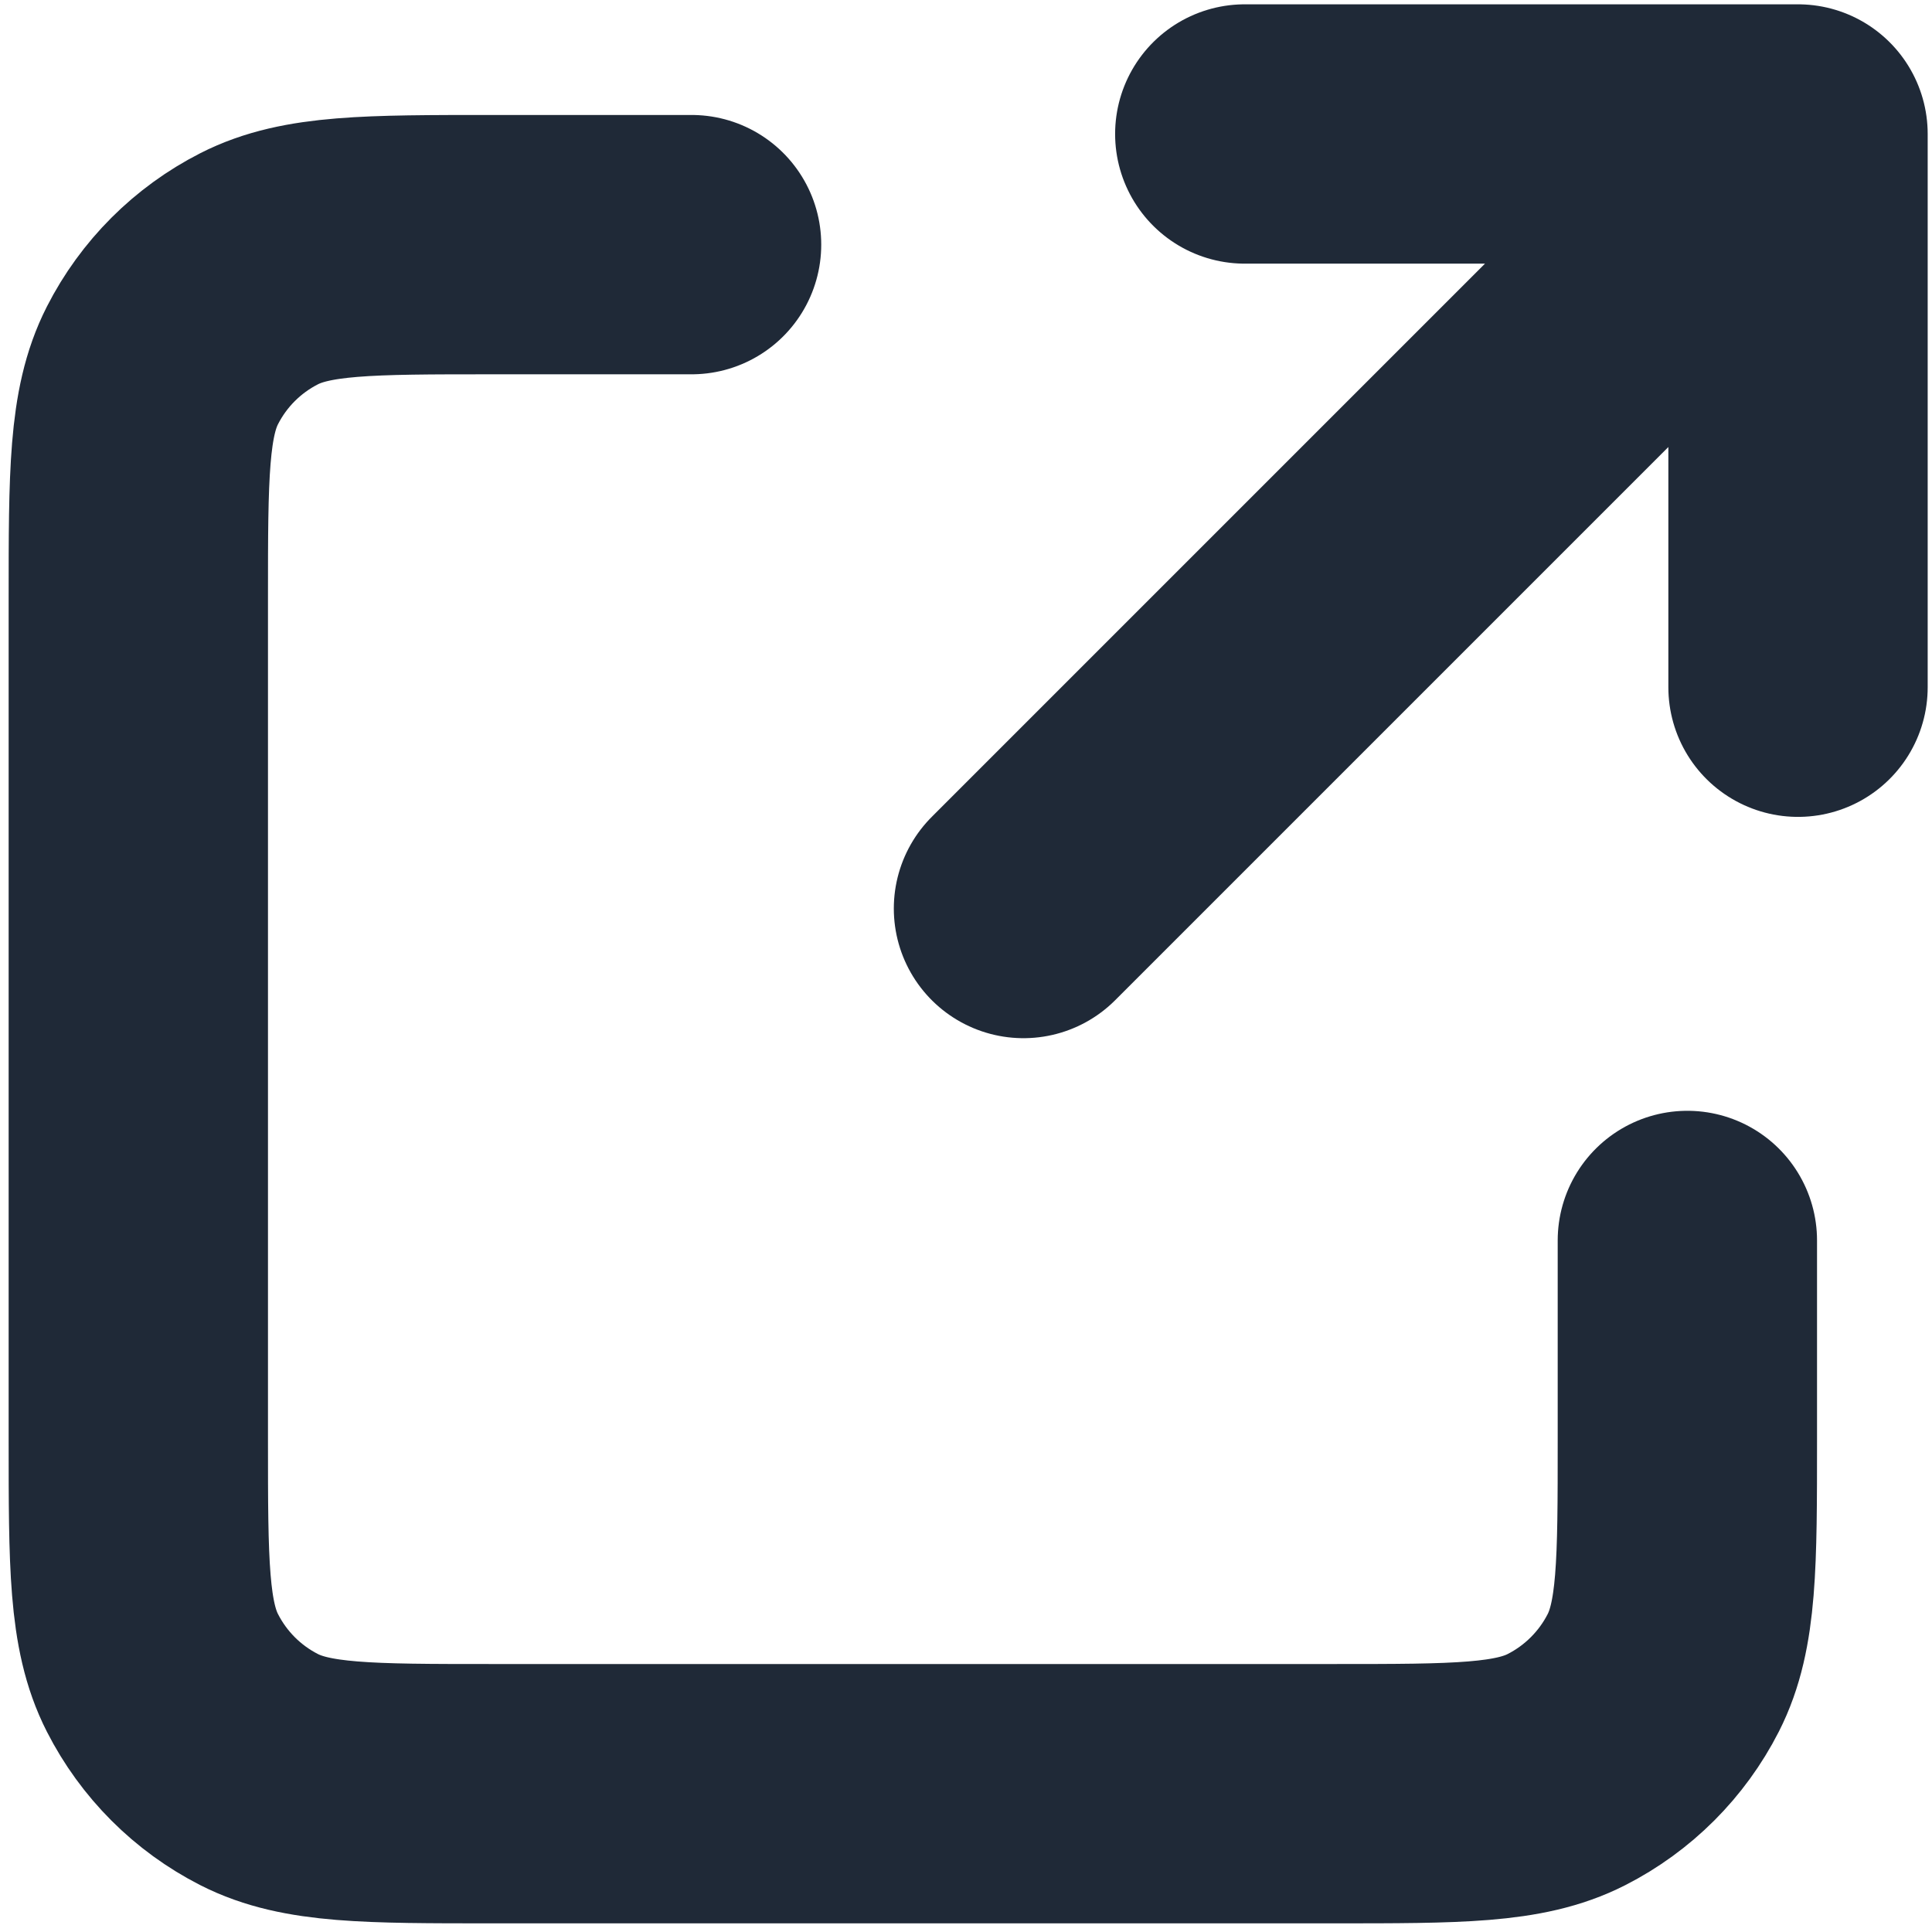 <svg width="149" height="149" viewBox="0 0 149 149" fill="none" xmlns="http://www.w3.org/2000/svg">
<path d="M53.335 18.867H37.975C28.417 18.867 23.634 18.867 19.983 20.727C16.772 22.363 14.163 24.972 12.527 28.183C10.667 31.834 10.667 36.617 10.667 46.175V111.028C10.667 120.587 10.667 125.364 12.527 129.014C14.163 132.225 16.772 134.839 19.983 136.475C23.631 138.333 28.407 138.333 37.947 138.333H102.853C112.393 138.333 117.163 138.333 120.81 136.475C124.021 134.839 126.639 132.223 128.275 129.012C130.133 125.364 130.133 120.593 130.133 111.053V95.667M138.667 53V10.333M138.667 10.333H96M138.667 10.333L78.933 70.067" stroke="#1F2937" stroke-width="20" stroke-linecap="round" stroke-linejoin="round"/>
</svg>
